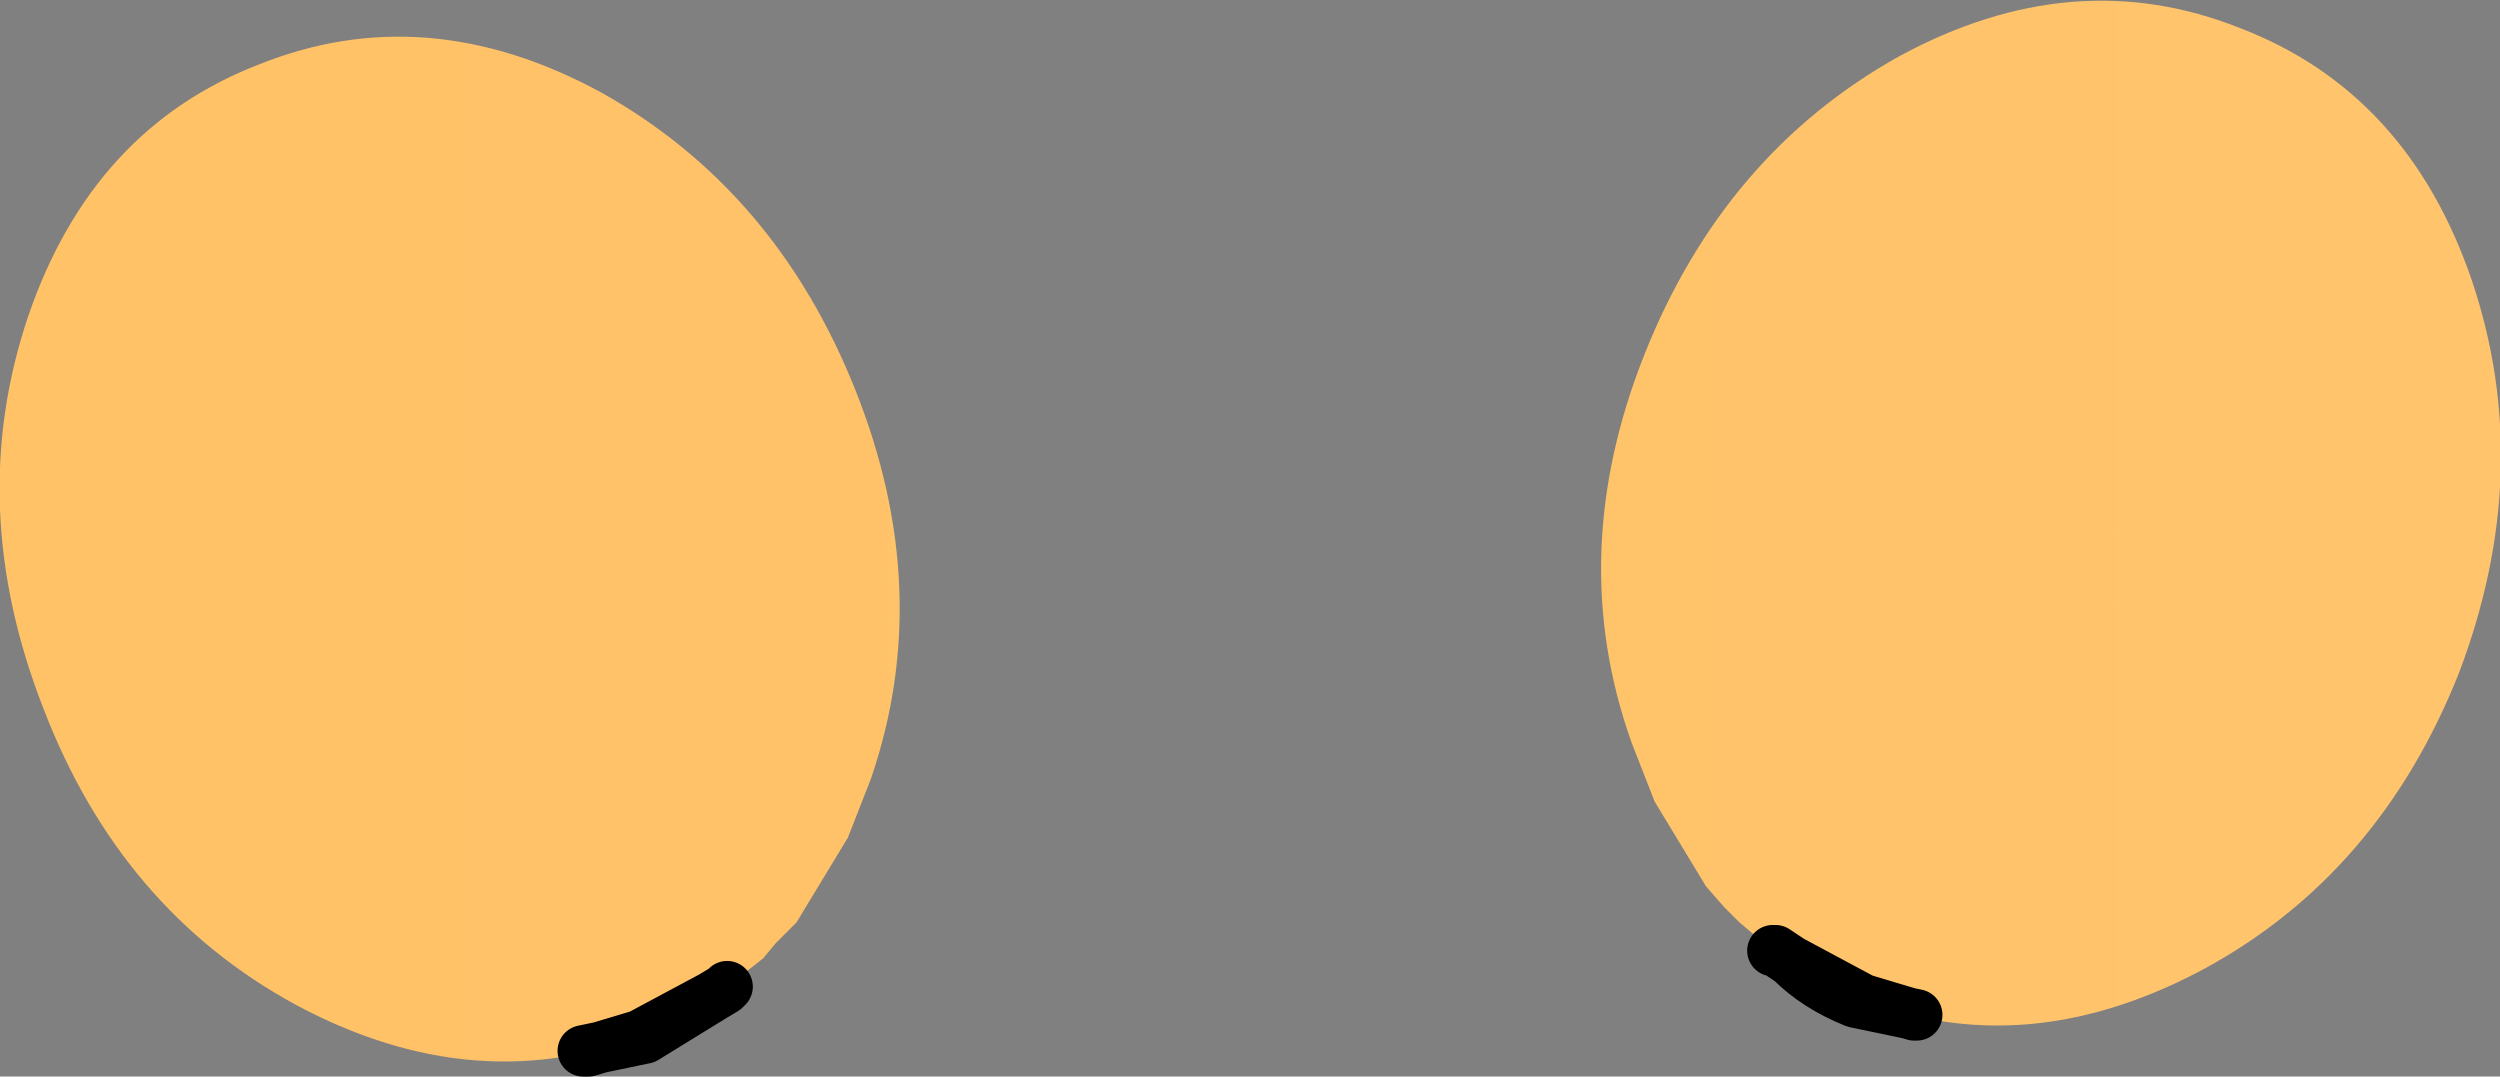 <?xml version="1.0" encoding="UTF-8" standalone="no"?>
<svg xmlns:xlink="http://www.w3.org/1999/xlink" height="20.95px" width="48.65px" xmlns="http://www.w3.org/2000/svg">
  <rect width="100%" height="100%" fill="#808080" stroke="none"/>
  <g transform="matrix(1.0, 0.0, 0.0, 1.0, -3.0, -4.15)">
    <path d="M37.5 22.65 L36.85 22.1 36.55 21.8 36.2 21.4 35.2 19.75 34.75 18.6 Q33.45 14.95 35.0 11.05 36.55 7.15 39.95 5.25 43.35 3.4 46.6 4.7 49.85 5.95 51.1 9.6 52.35 13.3 50.85 17.25 49.3 21.15 45.9 23.0 43.2 24.45 40.65 24.0 L40.35 23.95 40.3 23.9 40.25 23.9 39.25 23.6 37.85 22.85 37.55 22.65 37.5 22.65 M14.35 24.6 L14.3 24.65 14.05 24.7 Q11.45 25.15 8.75 23.7 5.35 21.85 3.85 17.95 2.3 14.0 3.55 10.3 4.8 6.65 8.05 5.4 11.3 4.1 14.7 5.95 18.1 7.85 19.65 11.75 21.2 15.65 19.95 19.3 L19.5 20.45 18.5 22.1 18.1 22.5 17.85 22.8 17.15 23.35 17.1 23.4 16.85 23.55 15.45 24.3 14.45 24.6 14.35 24.6" fill="url(#gradient0)" fill-rule="evenodd" stroke="none"/>
    <path d="M37.5 22.65 L37.55 22.65 37.85 22.85 39.25 23.6 40.25 23.9 40.3 23.9 39.1 23.65 Q38.35 23.35 37.85 22.85 M14.35 24.6 L14.45 24.6 15.45 24.3 16.85 23.55 17.1 23.4 17.15 23.35 17.1 23.4 M14.35 24.6 L15.55 24.35 16.85 23.55" fill="none" stroke="#000000" stroke-linecap="round" stroke-linejoin="round" stroke-width="1.0"/>
  </g>
  <defs>
    <linearGradient gradientTransform="matrix(1.0, 0.0, 0.0, 1.0, 0.0, 0.0)" gradientUnits="userSpaceOnUse" id="gradient0" spreadMethod="pad" x1="-819.2" x2="819.2">
      <stop offset="0.0" stop-color="#ff9900"/>
      <stop offset="1.0" stop-color="#ffeacc"/>
    </linearGradient>
  </defs>
</svg>
